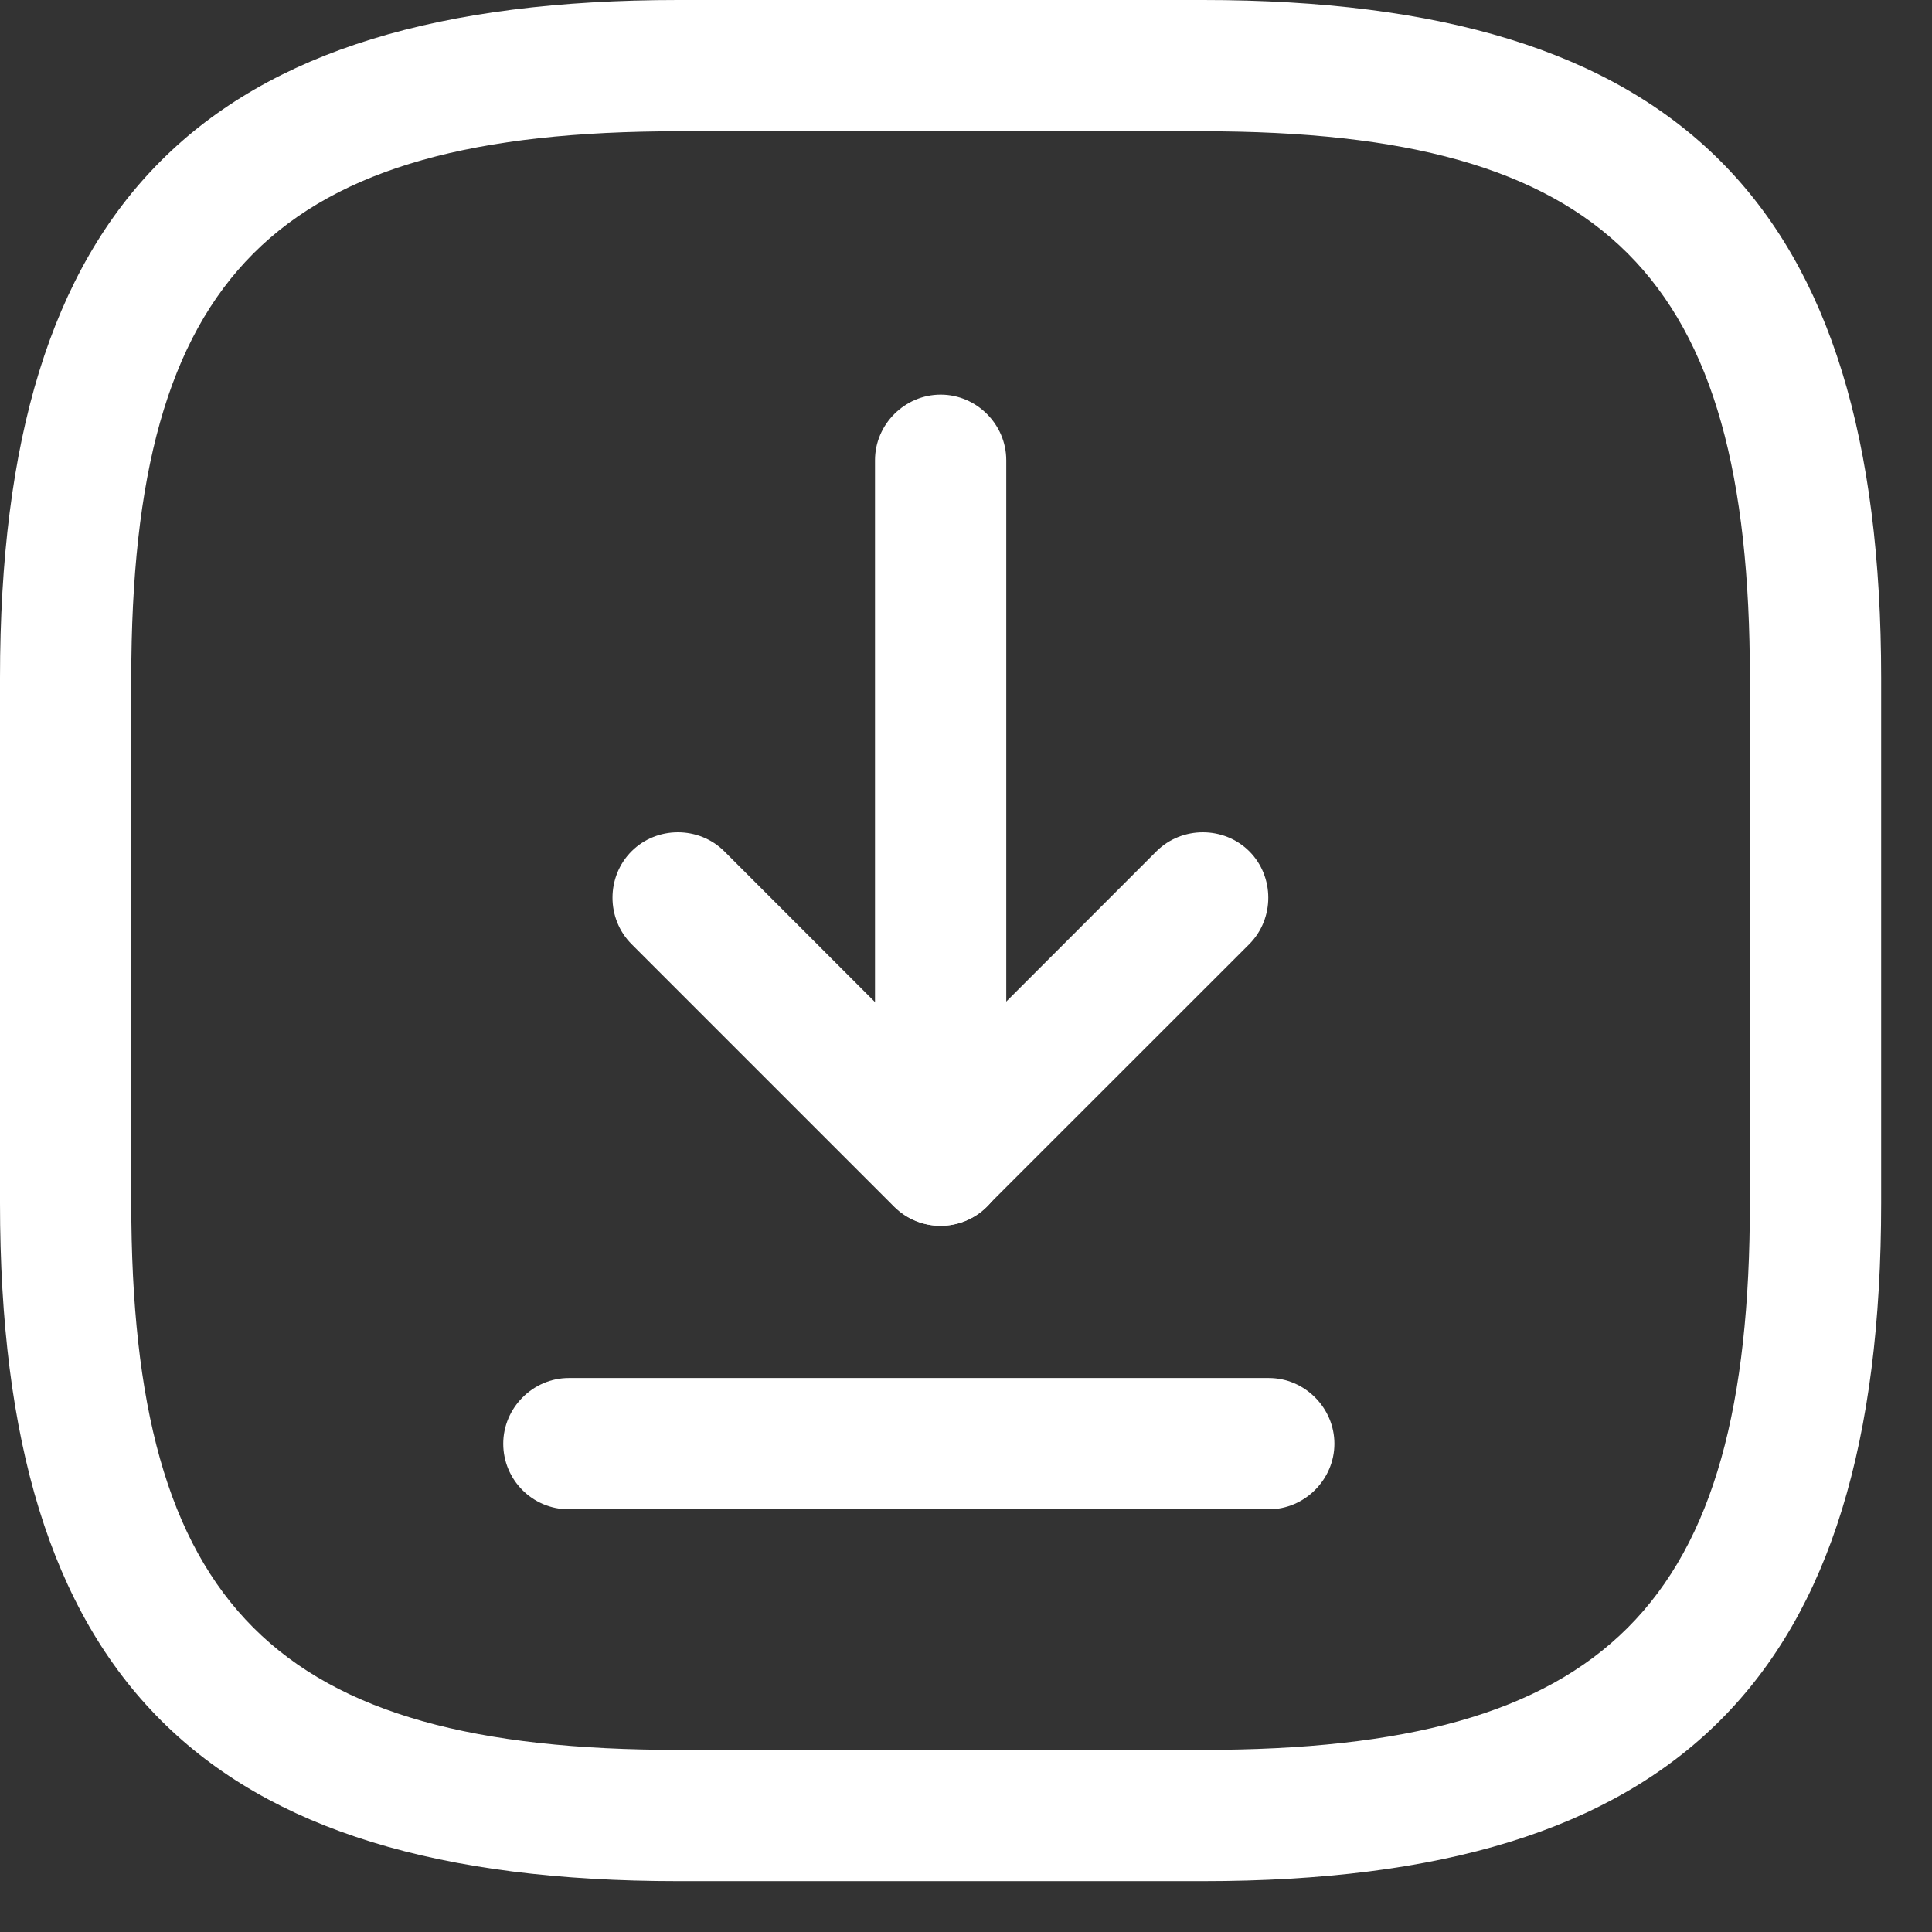 <svg width="19" height="19" viewBox="0 0 19 19" fill="none" xmlns="http://www.w3.org/2000/svg">
<rect x="0" y="0" width="19" height="19" fill="#333333" stroke="none"/>
<path d="M11.831 18.5H6.669C1.996 18.5 0 16.504 0 11.831V6.669C0 1.996 1.996 0 6.669 0H11.831C16.504 0 18.5 1.996 18.5 6.669V11.831C18.5 16.504 16.504 18.5 11.831 18.5ZM6.669 1.291C2.702 1.291 1.291 2.702 1.291 6.669V11.831C1.291 15.798 2.702 17.209 6.669 17.209H11.831C15.798 17.209 17.209 15.798 17.209 11.831V6.669C17.209 2.702 15.798 1.291 11.831 1.291H6.669Z" fill="white"/>
<path d="M9.251 12.055C8.898 12.055 8.605 11.762 8.605 11.41V4.526C8.605 4.173 8.898 3.881 9.251 3.881C9.604 3.881 9.896 4.173 9.896 4.526V11.41C9.896 11.771 9.604 12.055 9.251 12.055Z" fill="white"/>
<path d="M9.248 12.055C9.085 12.055 8.921 11.995 8.792 11.866L6.211 9.285C5.961 9.035 5.961 8.622 6.211 8.372C6.46 8.123 6.873 8.123 7.123 8.372L9.248 10.498L11.373 8.372C11.623 8.123 12.036 8.123 12.286 8.372C12.535 8.622 12.535 9.035 12.286 9.285L9.704 11.866C9.575 11.995 9.412 12.055 9.248 12.055Z" fill="white"/>
<path d="M4.949 14.198C4.949 13.845 5.241 13.552 5.594 13.552L12.478 13.552C12.831 13.552 13.123 13.845 13.123 14.198C13.123 14.55 12.831 14.843 12.478 14.843L5.594 14.843C5.233 14.843 4.949 14.55 4.949 14.198Z" fill="white"/>
</svg>
